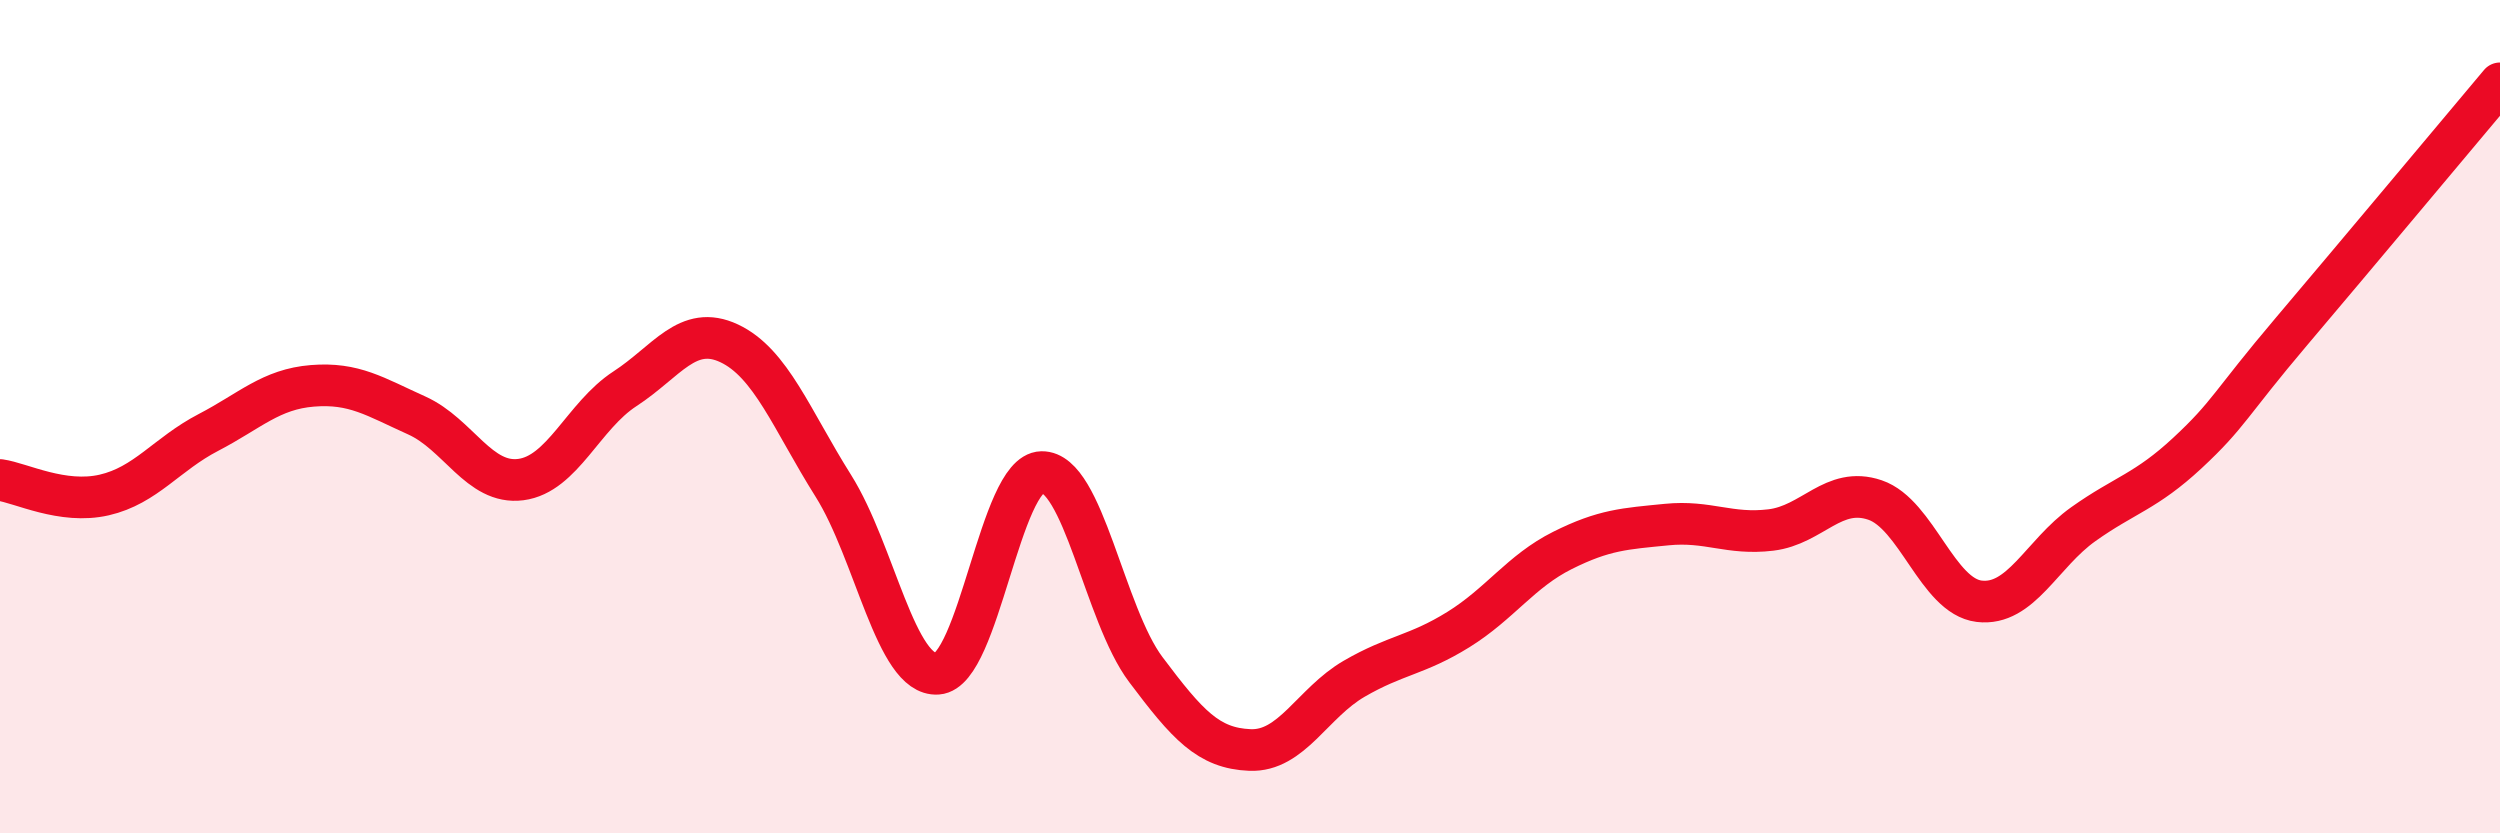 
    <svg width="60" height="20" viewBox="0 0 60 20" xmlns="http://www.w3.org/2000/svg">
      <path
        d="M 0,11.52 C 0.5,11.59 1.5,12.11 2.5,11.88 C 3.5,11.65 4,10.9 5,10.38 C 6,9.86 6.5,9.34 7.5,9.26 C 8.5,9.18 9,9.52 10,9.97 C 11,10.42 11.5,11.64 12.5,11.51 C 13.5,11.38 14,9.98 15,9.33 C 16,8.68 16.5,7.77 17.5,8.24 C 18.5,8.71 19,10.07 20,11.66 C 21,13.25 21.5,16.24 22.5,16.17 C 23.5,16.1 24,11.35 25,11.33 C 26,11.31 26.5,14.74 27.5,16.07 C 28.5,17.4 29,17.96 30,18 C 31,18.04 31.5,16.87 32.5,16.29 C 33.5,15.71 34,15.73 35,15.11 C 36,14.49 36.5,13.71 37.5,13.21 C 38.5,12.71 39,12.69 40,12.59 C 41,12.49 41.5,12.84 42.5,12.72 C 43.5,12.6 44,11.66 45,12 C 46,12.34 46.5,14.31 47.5,14.43 C 48.5,14.55 49,13.29 50,12.58 C 51,11.87 51.5,11.8 52.5,10.87 C 53.5,9.94 53.5,9.72 55,7.95 C 56.5,6.18 59,3.19 60,2L60 20L0 20Z"
        fill="#EB0A25"
        opacity="0.1"
        stroke-linecap="round"
        stroke-linejoin="round"
      />
      <path
        d="M 0,11.52 C 0.5,11.59 1.5,12.11 2.5,11.88 C 3.5,11.65 4,10.9 5,10.38 C 6,9.86 6.5,9.34 7.5,9.26 C 8.5,9.18 9,9.52 10,9.97 C 11,10.42 11.5,11.64 12.5,11.51 C 13.5,11.38 14,9.98 15,9.33 C 16,8.68 16.5,7.77 17.5,8.24 C 18.5,8.71 19,10.07 20,11.66 C 21,13.25 21.5,16.24 22.5,16.17 C 23.5,16.1 24,11.35 25,11.33 C 26,11.31 26.5,14.74 27.5,16.07 C 28.5,17.4 29,17.96 30,18 C 31,18.04 31.5,16.87 32.5,16.29 C 33.5,15.71 34,15.73 35,15.11 C 36,14.49 36.5,13.71 37.5,13.21 C 38.5,12.71 39,12.69 40,12.59 C 41,12.49 41.5,12.84 42.5,12.72 C 43.5,12.6 44,11.66 45,12 C 46,12.34 46.5,14.31 47.5,14.43 C 48.5,14.55 49,13.29 50,12.58 C 51,11.87 51.5,11.8 52.5,10.87 C 53.5,9.94 53.5,9.72 55,7.95 C 56.5,6.18 59,3.19 60,2"
        stroke="#EB0A25"
        stroke-width="1"
        fill="none"
        stroke-linecap="round"
        stroke-linejoin="round"
      />
    </svg>
  